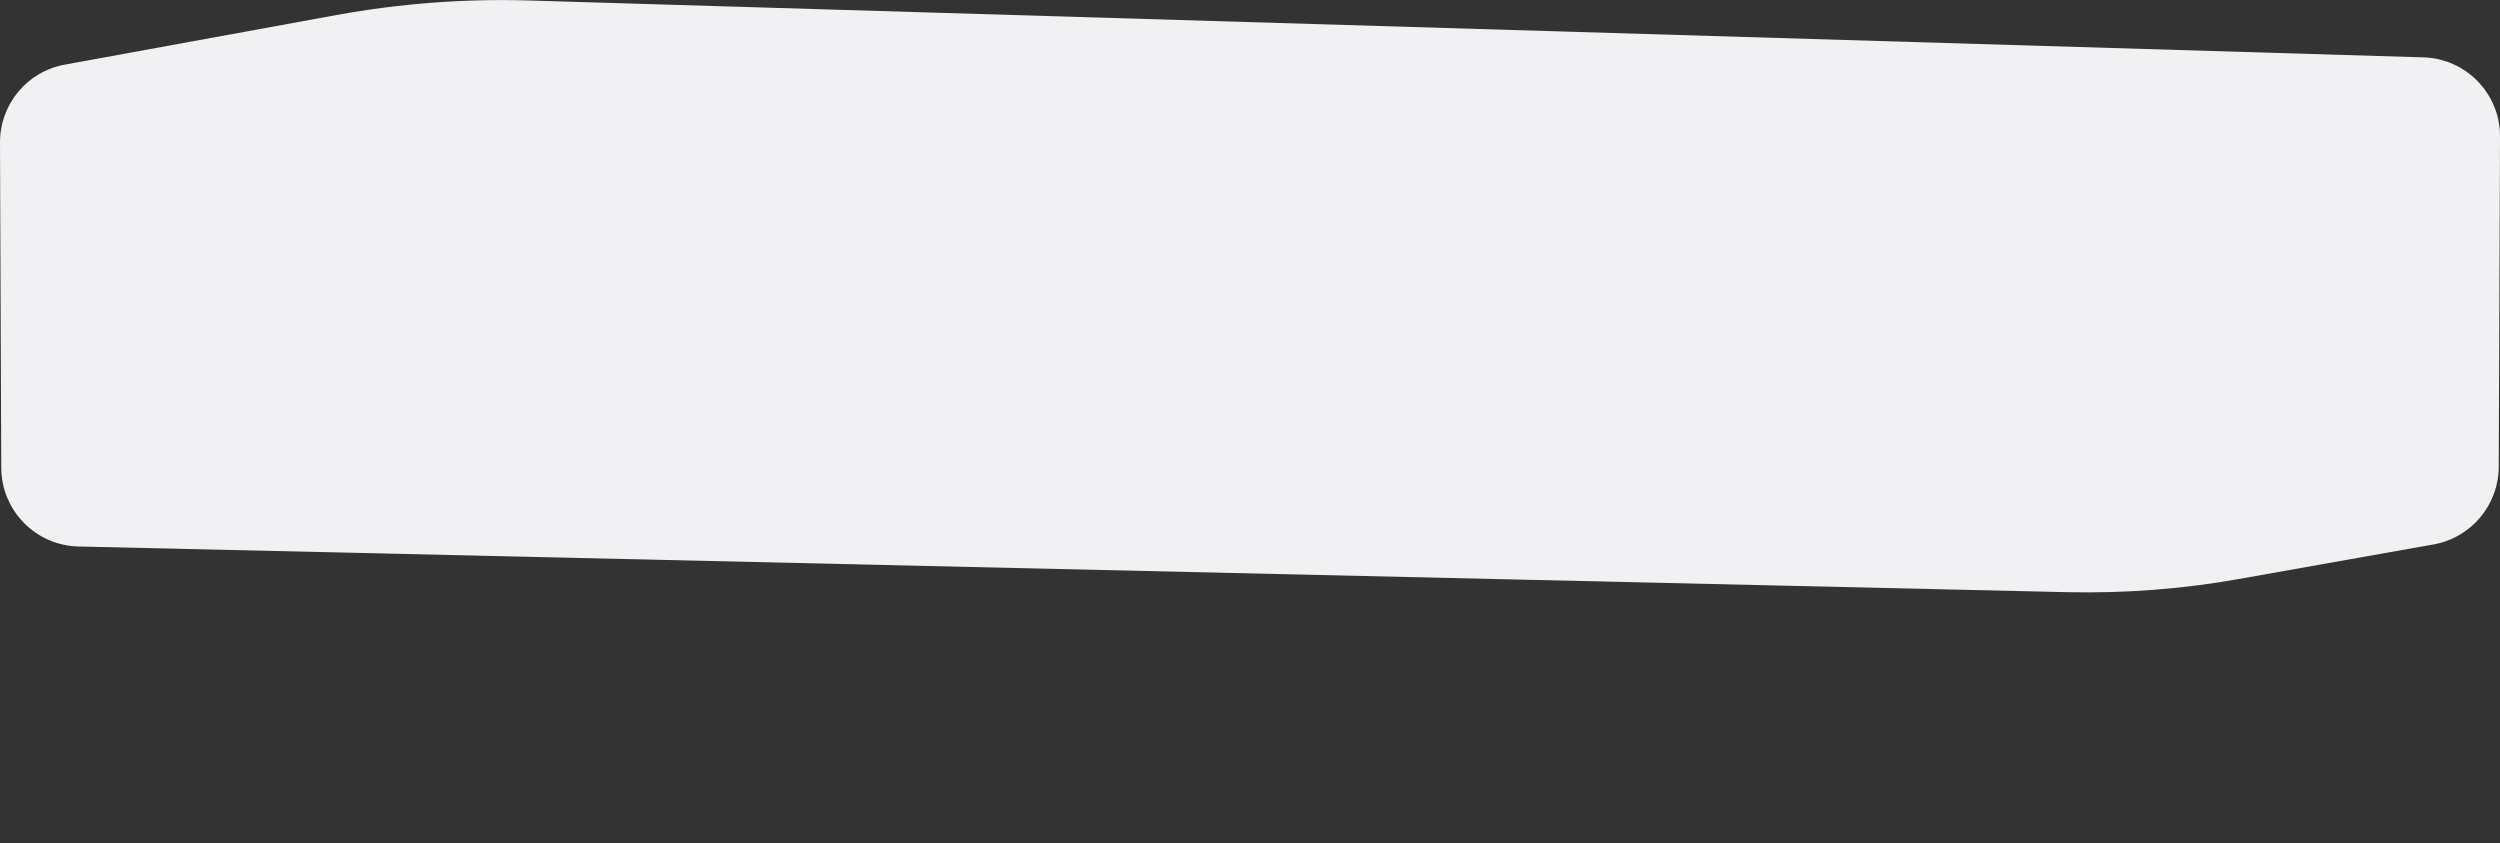 <?xml version="1.0" encoding="UTF-8"?> <!-- Generator: Adobe Illustrator 26.3.1, SVG Export Plug-In . SVG Version: 6.00 Build 0) --> <svg xmlns="http://www.w3.org/2000/svg" xmlns:xlink="http://www.w3.org/1999/xlink" id="Layer_1" x="0px" y="0px" viewBox="0 0 1581.9 533.4" style="enable-background:new 0 0 1581.9 533.4;" xml:space="preserve"><rect x="0" y="0" width="1581.9" height="533.4" fill="#333333" stroke="none"/> <style type="text/css"> .st0{fill:#F1F1F3;} </style> <path class="st0" d="M41,40.9c-23.8,4.3-41,25-41,49.2l0.8,205.7c0,27.2,21.7,49.4,48.9,50l1258.1,28.9c36.4,0.8,72.8-1.9,108.7-8.3 l123.3-21.9c23.8-4.2,41.2-24.9,41.3-49.1l0.8-209c0.1-27.1-21.4-49.3-48.5-50.1L334.5,0.3C293.8-0.9,253.1,2.2,213,9.5L41,40.9z"></path> </svg> 
